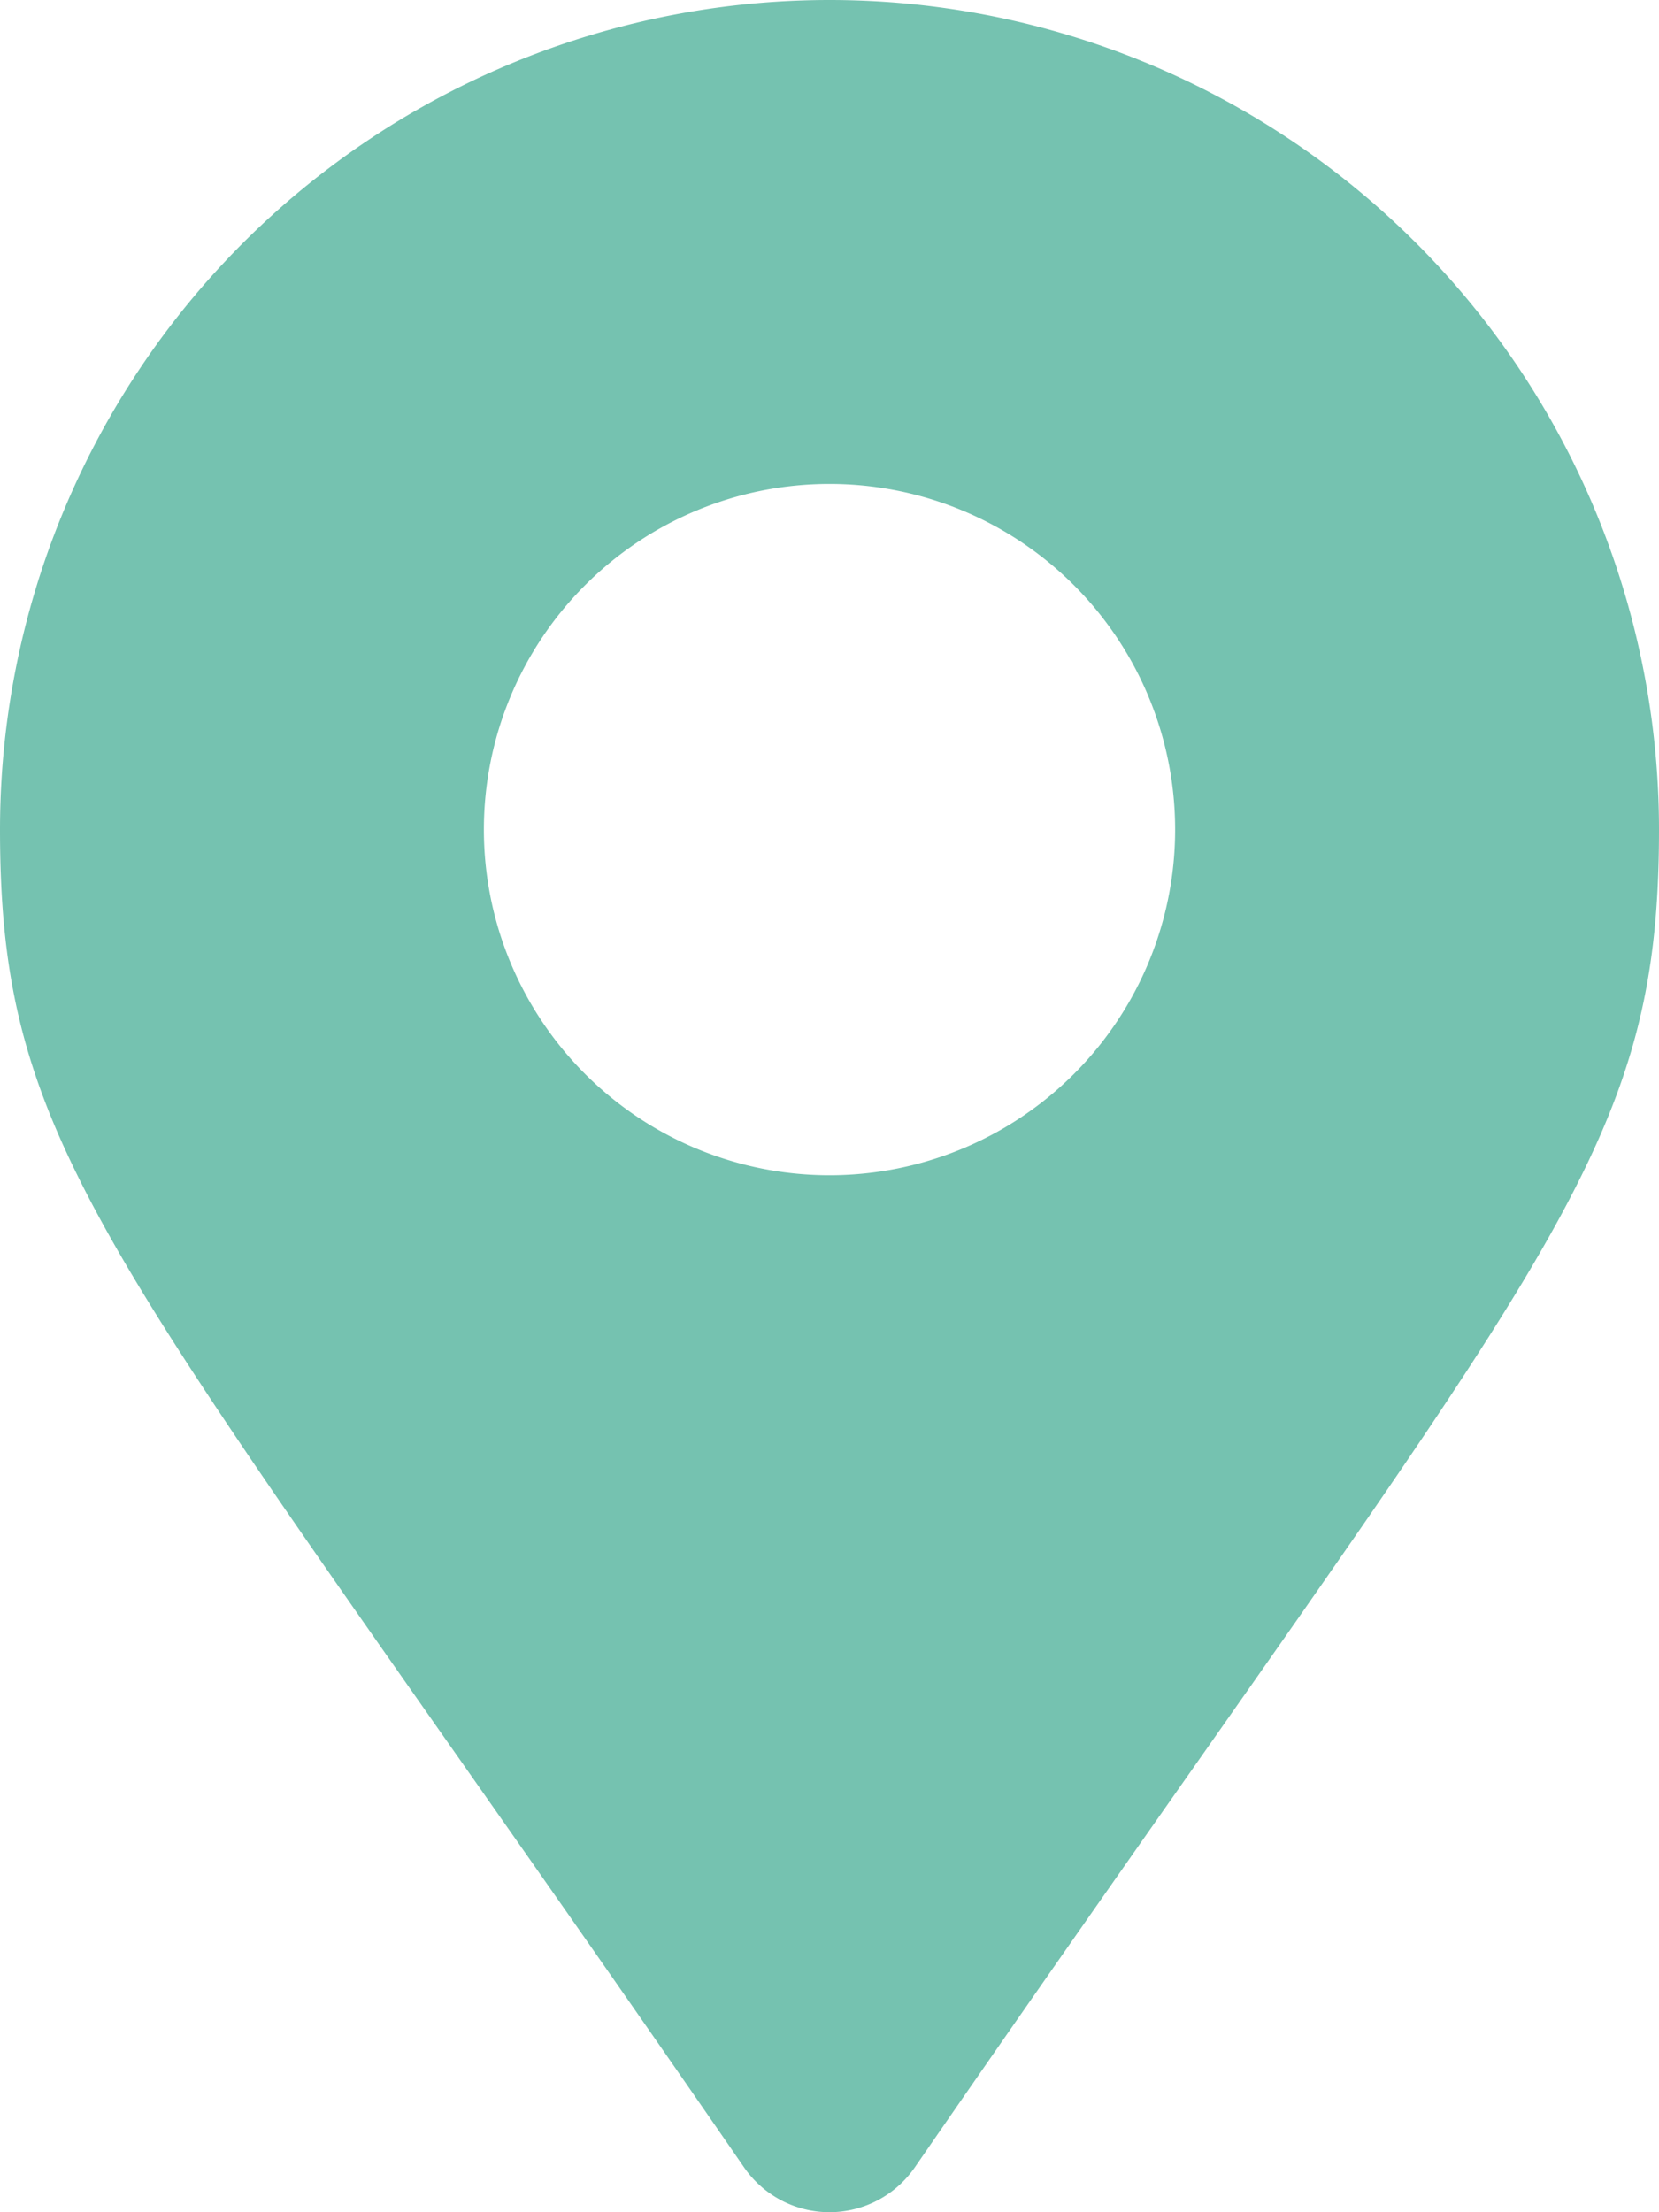 <svg xmlns="http://www.w3.org/2000/svg" width="12" height="16" viewBox="0 0 12 16">
  <path id="パス_1135" data-name="パス 1135" d="M-6.617,1.677a.75.75,0,0,0,1.233,0C-.843-4.905,0-5.581,0-8a6,6,0,0,0-6-6,6,6,0,0,0-6,6C-12-5.581-11.157-4.905-6.617,1.677ZM-6-5.5A2.5,2.5,0,0,1-8.5-8,2.5,2.5,0,0,1-6-10.5,2.5,2.5,0,0,1-3.5-8,2.5,2.5,0,0,1-6-5.5Z" transform="translate(12 14)" fill="#75c2b0"/>
</svg>
